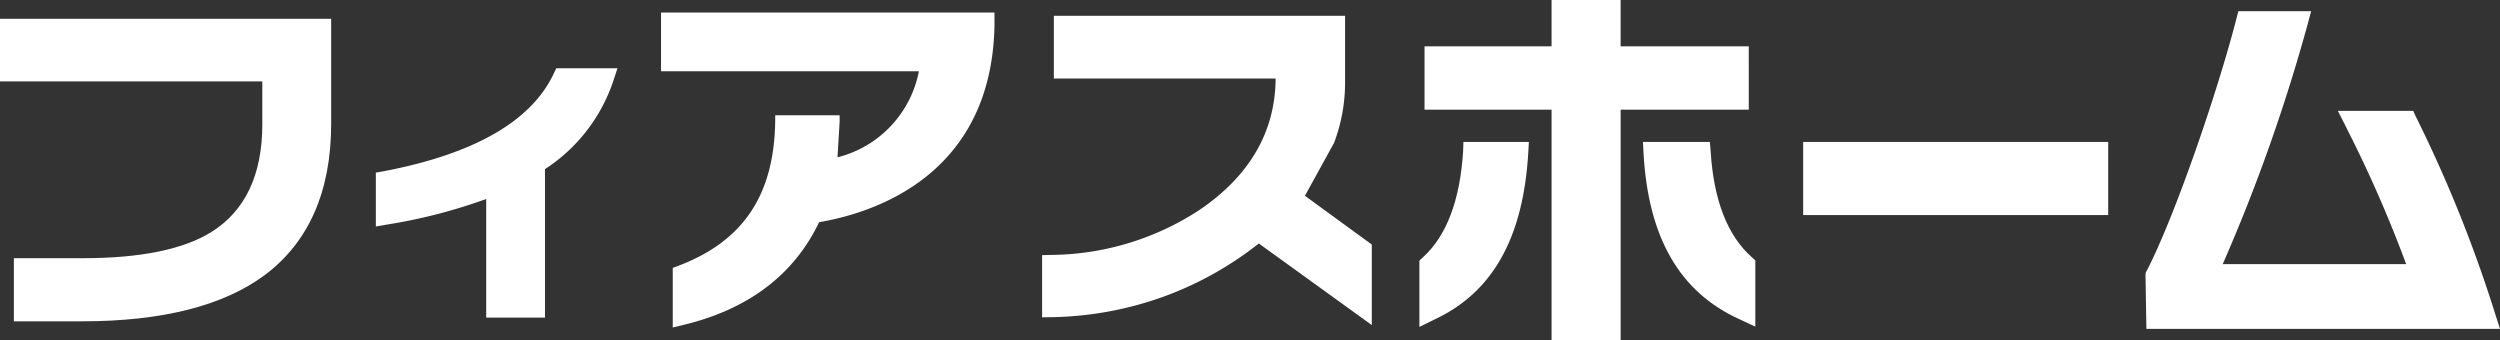 <svg xmlns="http://www.w3.org/2000/svg" width="225.726" height="30.715"><rect width="100%" height="100%" fill="#333333" stroke="none"/><defs><clipPath id="a"><path data-name="長方形 24357" fill="#fff" d="M0 0h225.726v30.715H0z"/></clipPath></defs><g clip-path="url(#a)" fill="#fff"><path data-name="パス 124729" d="M0 1.699V7.35h23.684v3.894c0 4.514-1.537 7.783-4.574 9.689-2.51 1.575-6.41 2.379-11.594 2.379H1.252v5.7h6.165c7.263 0 12.83-1.423 16.556-4.228 3.932-2.974 5.928-7.555 5.928-13.6V1.699Z"/><path data-name="パス 124730" d="M117.822 17.681c.483-.88 2.632-4.781 2.632-4.781l.017-.043a15.416 15.416 0 0 0 .976-5.432v-6H95.153v5.669h20.023c-.029 4.82-2.368 8.837-6.952 11.913a24.811 24.811 0 0 1-13.437 4.011l-.694.018v5.614l.722-.01a31.3 31.3 0 0 0 10.092-1.8 30.849 30.849 0 0 0 8.752-4.856l10.2 7.365v-7.271s-5.181-3.774-6.033-4.4"/><path data-name="パス 124731" d="m50.23 6.163-.239.493c-2.02 4.289-7.186 7.251-15.356 8.806l-.7.126v4.861l1.015-.175a48.458 48.458 0 0 0 8.95-2.308v10.713h5.307V15.27a15.271 15.271 0 0 0 6.173-7.973l.37-1.134Z"/><path data-name="パス 124732" d="M59.685 1.13v5.306h23.284a9.97 9.97 0 0 1-7.351 7.769c.071-1.171.193-3.238.193-3.238v-.56h-5.815v.177c0 6.906-2.8 11.177-8.795 13.434l-.458.17v5.381l.866-.208c5.919-1.4 10.068-4.527 12.35-9.3 4.733-.8 15.583-4.1 15.833-17.763V1.13Z"/><path data-name="長方形 24356" d="M162.809 12.816h27.541v6.602h-27.541z"/><path data-name="パス 124733" d="M157.896 4.183h-11.569V0h-6.236v4.183h-11.469V9.9h11.47v20.815h6.236V9.9h11.569Zm.293 19.055c-2.206-1.938-3.467-5.17-3.735-9.6l-.07-.822h-6.041l.047.924c.413 7.71 3.262 12.647 8.7 15.1l.38.18 1.019.471v-5.98Zm-26.084-9.584c-.275 4.44-1.507 7.674-3.653 9.6l-.295.275v5.986l1.428-.7c5.215-2.455 7.963-7.384 8.405-15.074l.053-.929h-5.91Z"/><path data-name="パス 124734" d="M225.318 28.424a121.592 121.592 0 0 0-7.171-17.857l-.07-.144-.189-.411h-6.8l.754 1.486.089.188a114.1 114.1 0 0 1 5.321 12.162H200.69a158.474 158.474 0 0 0 7.656-21.617l.328-1.22h-6.575l-.186.733c-1.724 6.659-5.542 17.787-8.081 22.7l-.092.163-.022.23.081 4.855h31.928Z"/></g></svg>